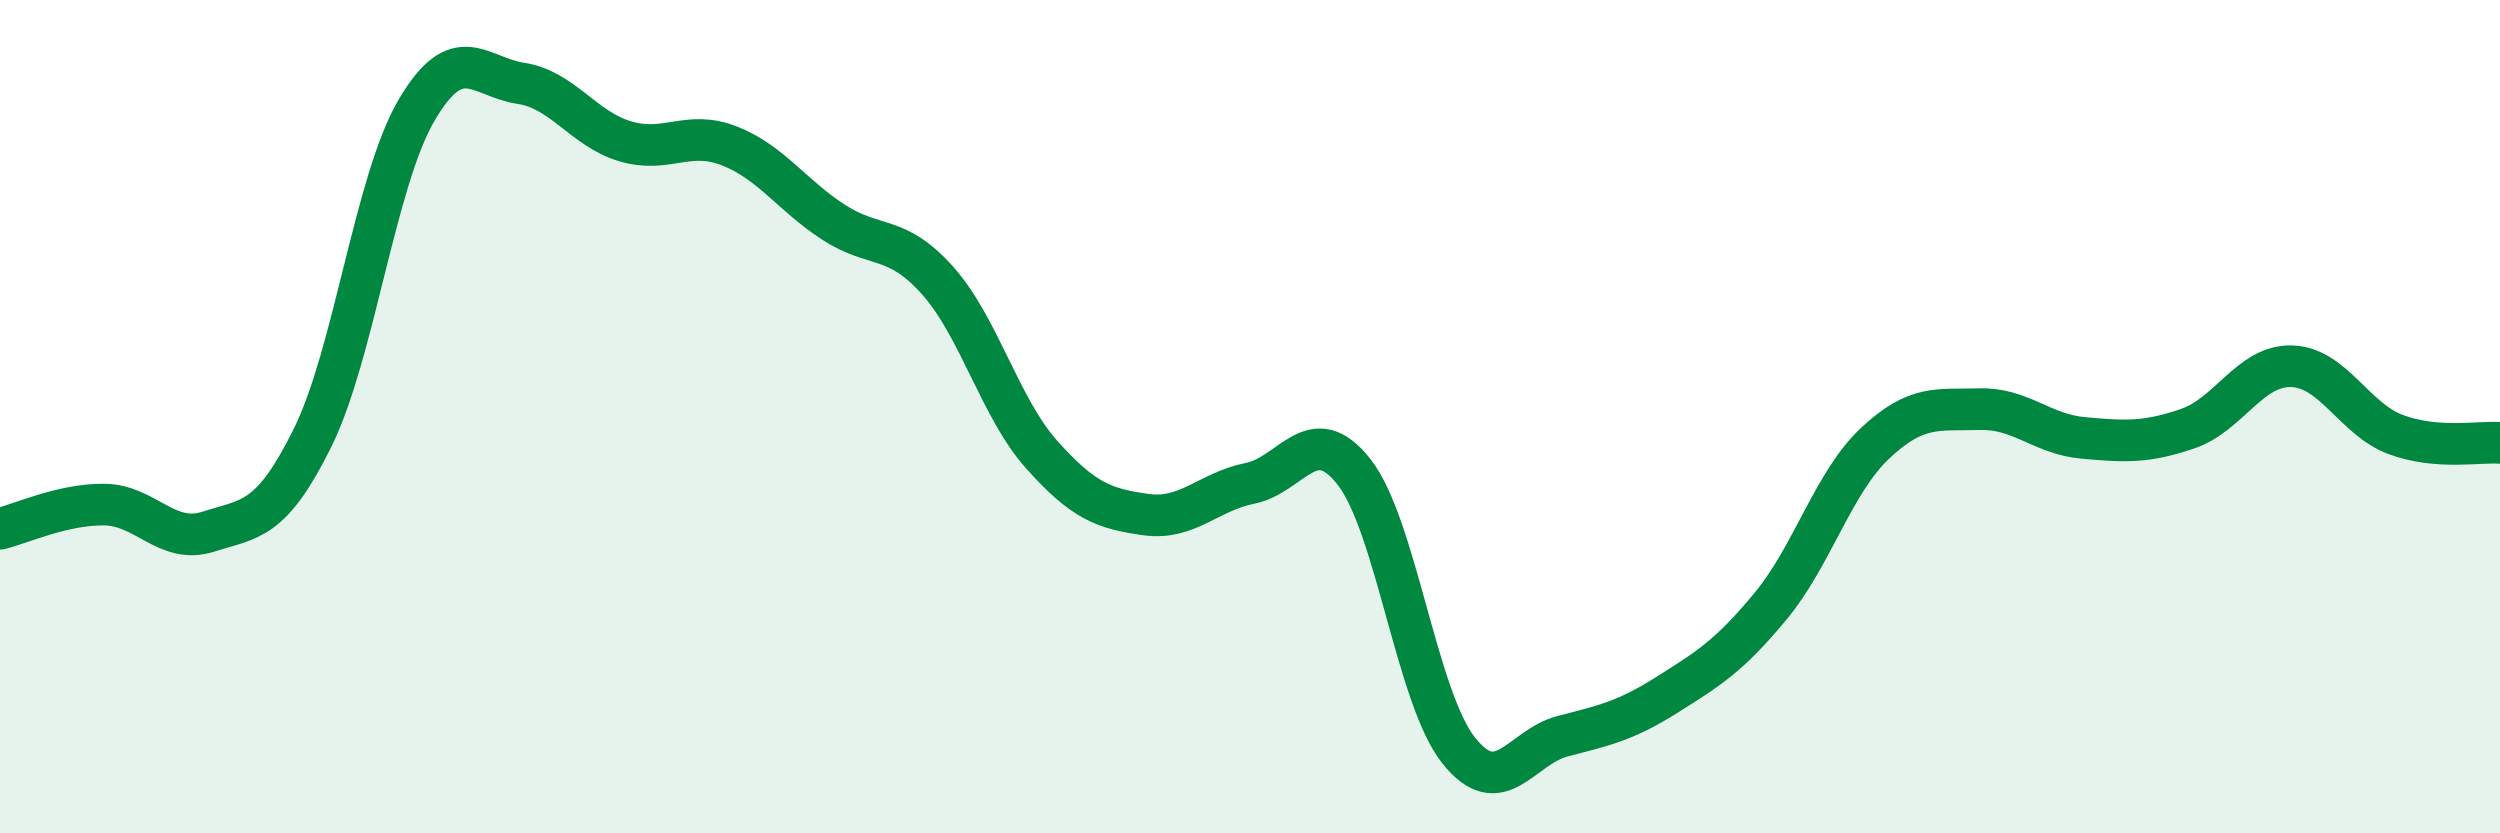 
    <svg width="60" height="20" viewBox="0 0 60 20" xmlns="http://www.w3.org/2000/svg">
      <path
        d="M 0,12.69 C 0.5,12.57 1.5,12.1 2.5,12.11 C 3.5,12.12 4,13.08 5,12.76 C 6,12.44 6.5,12.53 7.5,10.51 C 8.5,8.49 9,4.34 10,2.64 C 11,0.94 11.5,1.85 12.5,2 C 13.5,2.15 14,3.09 15,3.39 C 16,3.69 16.5,3.11 17.5,3.5 C 18.5,3.89 19,4.68 20,5.33 C 21,5.98 21.5,5.61 22.5,6.73 C 23.5,7.85 24,9.79 25,10.91 C 26,12.03 26.5,12.21 27.5,12.35 C 28.5,12.49 29,11.8 30,11.6 C 31,11.4 31.5,10.05 32.5,11.33 C 33.5,12.61 34,16.73 35,18 C 36,19.27 36.5,17.93 37.5,17.67 C 38.5,17.41 39,17.31 40,16.68 C 41,16.05 41.5,15.75 42.5,14.54 C 43.5,13.33 44,11.58 45,10.64 C 46,9.7 46.5,9.85 47.5,9.82 C 48.5,9.79 49,10.42 50,10.51 C 51,10.6 51.5,10.63 52.5,10.29 C 53.5,9.95 54,8.76 55,8.79 C 56,8.82 56.5,10.06 57.5,10.43 C 58.5,10.8 59.5,10.59 60,10.63L60 20L0 20Z"
        fill="#008740"
        opacity="0.1"
        stroke-linecap="round"
        stroke-linejoin="round"
      />
      <path
        d="M 0,12.69 C 0.5,12.57 1.5,12.1 2.5,12.11 C 3.5,12.12 4,13.08 5,12.76 C 6,12.44 6.5,12.53 7.5,10.51 C 8.5,8.49 9,4.34 10,2.64 C 11,0.94 11.5,1.85 12.5,2 C 13.5,2.15 14,3.09 15,3.39 C 16,3.69 16.5,3.11 17.5,3.5 C 18.5,3.89 19,4.68 20,5.33 C 21,5.98 21.5,5.61 22.5,6.73 C 23.5,7.85 24,9.79 25,10.91 C 26,12.03 26.5,12.21 27.5,12.35 C 28.5,12.49 29,11.8 30,11.6 C 31,11.4 31.5,10.05 32.5,11.33 C 33.5,12.61 34,16.73 35,18 C 36,19.27 36.5,17.93 37.5,17.67 C 38.5,17.41 39,17.31 40,16.68 C 41,16.05 41.5,15.75 42.5,14.54 C 43.5,13.33 44,11.58 45,10.64 C 46,9.7 46.5,9.85 47.5,9.82 C 48.5,9.79 49,10.42 50,10.51 C 51,10.6 51.5,10.63 52.5,10.29 C 53.5,9.95 54,8.76 55,8.79 C 56,8.82 56.5,10.06 57.5,10.43 C 58.5,10.8 59.5,10.59 60,10.63"
        stroke="#008740"
        stroke-width="1"
        fill="none"
        stroke-linecap="round"
        stroke-linejoin="round"
      />
    </svg>
  